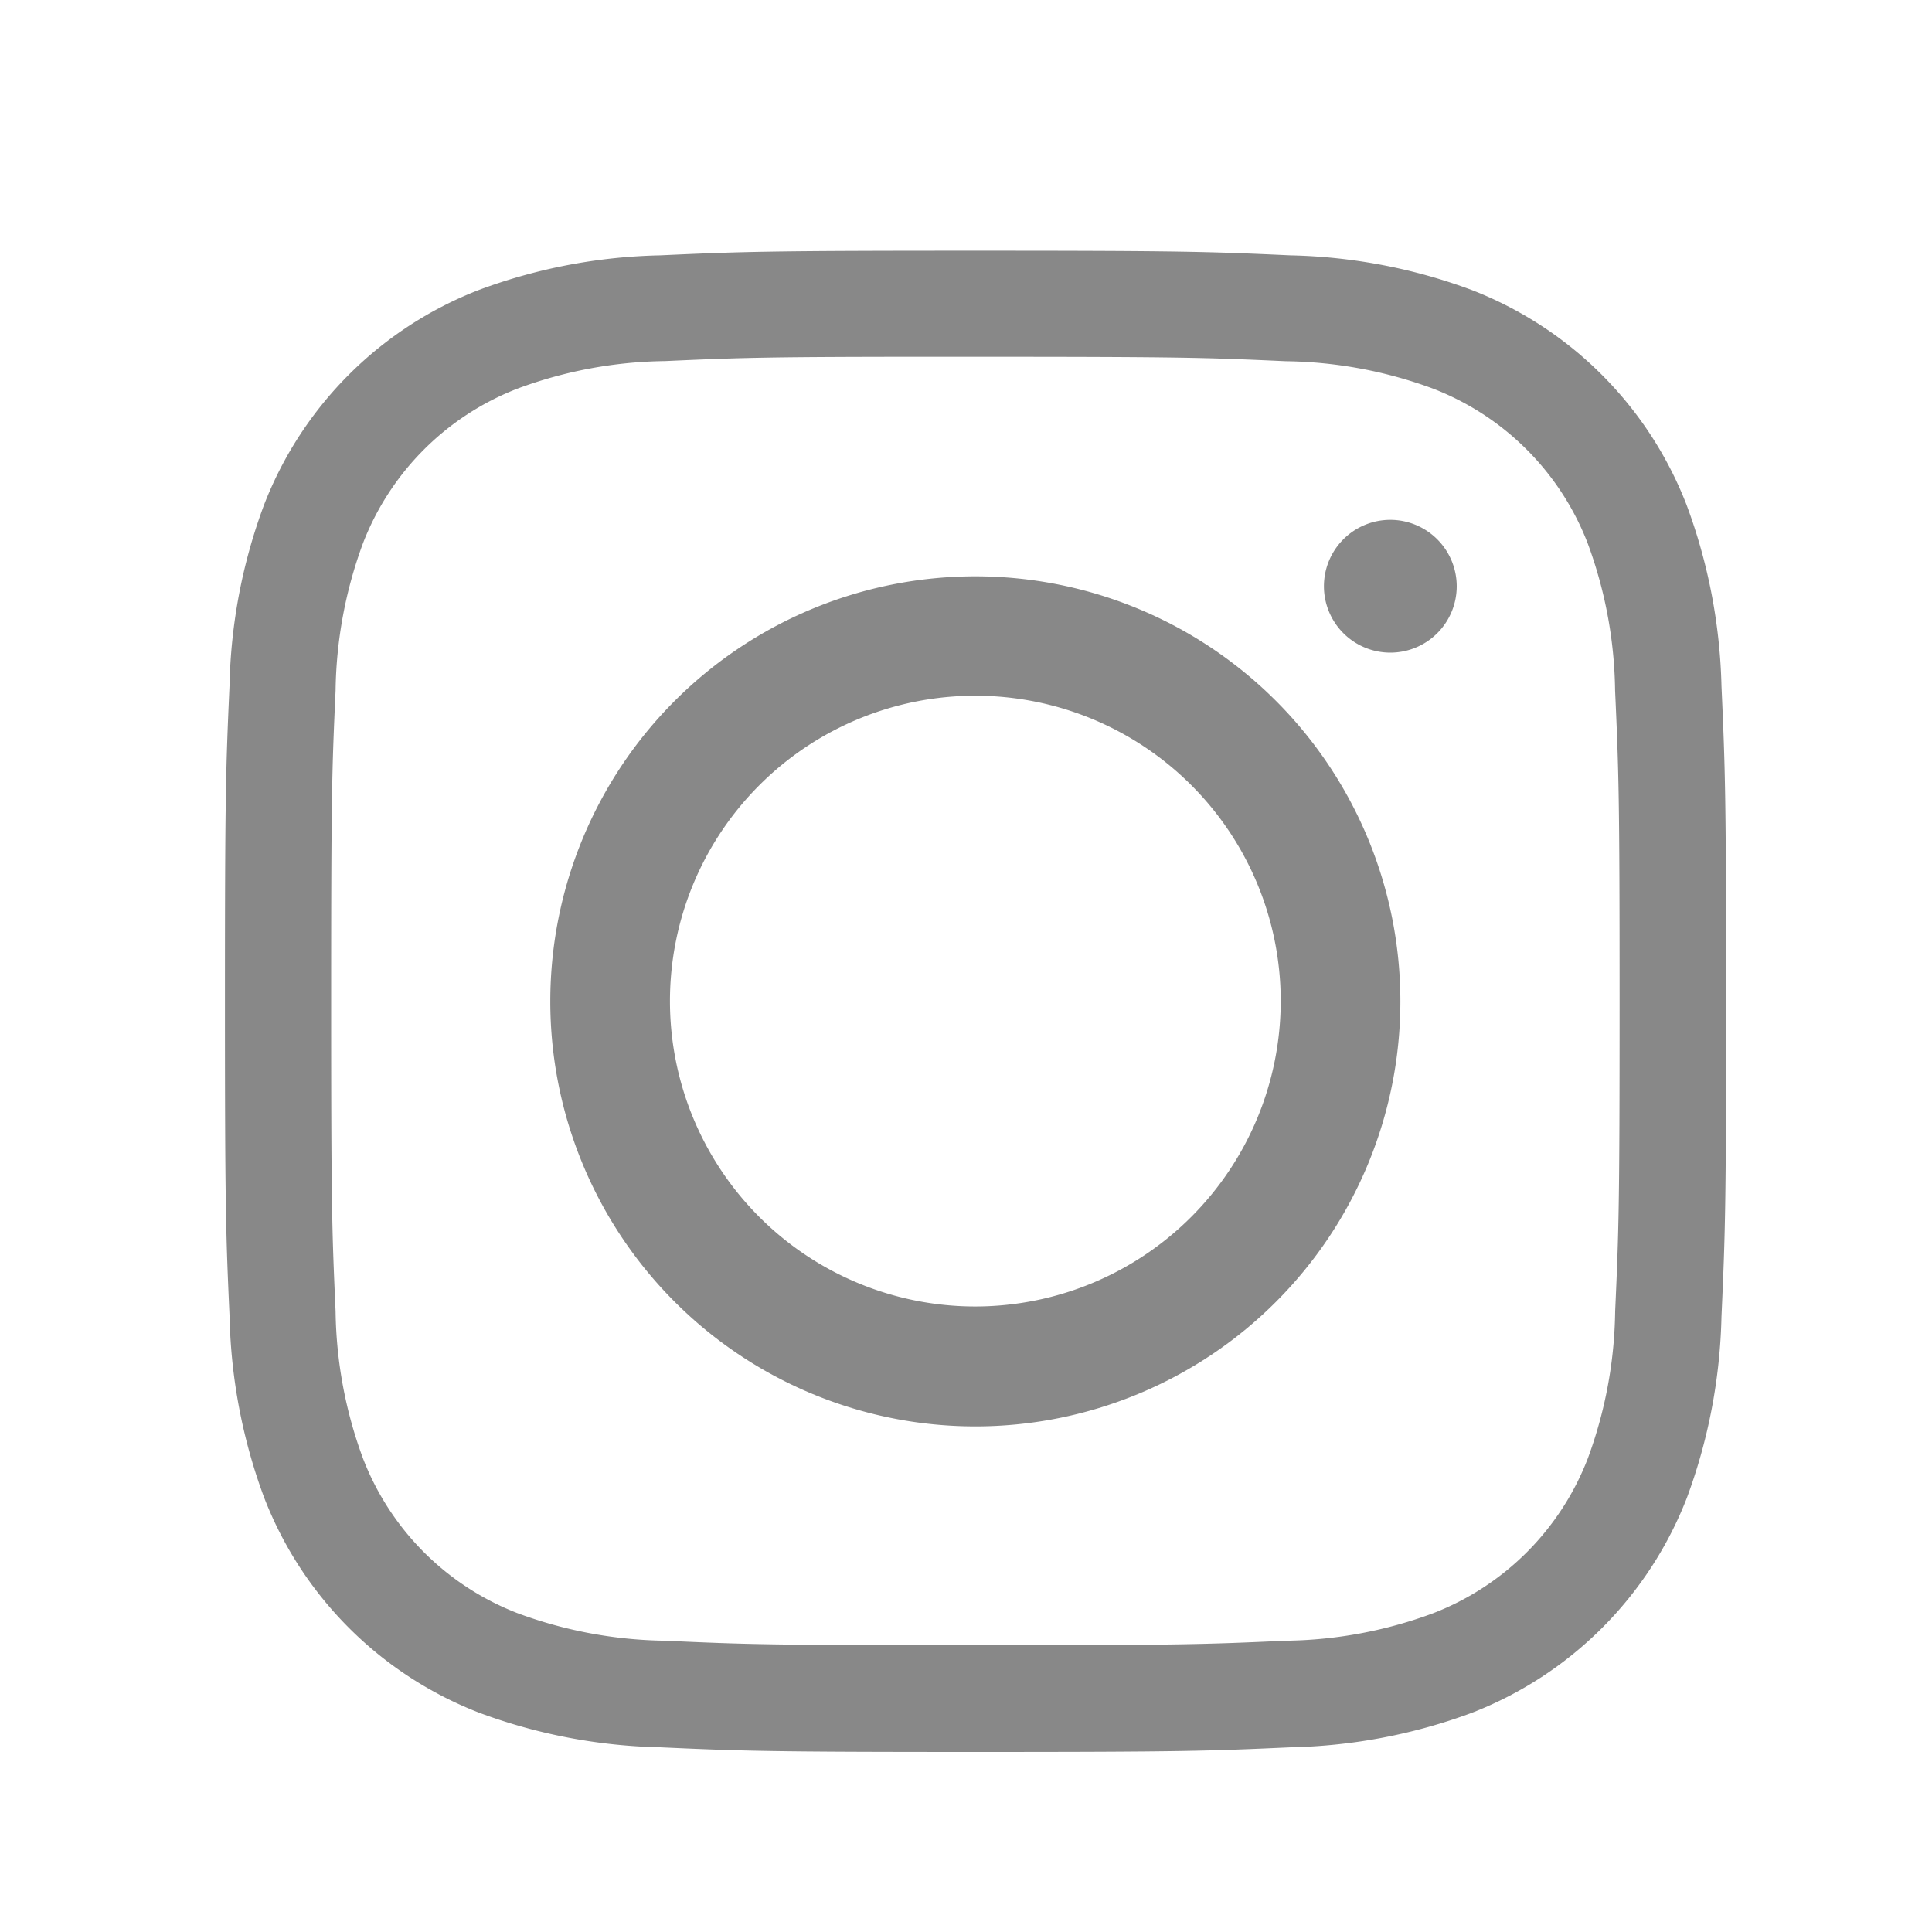 <svg xmlns="http://www.w3.org/2000/svg" width="30" height="30" viewBox="0 0 30 30">
    <path data-name="사각형 46" style="fill:transparent" d="M0 0h30v30H0z"/>
    <path data-name="패스 51" d="M431.418 35.618a1.031 1.031 0 1 0 1.031 1.03 1.032 1.032 0 0 0-1.031-1.03z" transform="translate(-409.829 -27.546)" style="fill:#888"/>
    <path data-name="패스 52" d="M392.471 42.35a6.6 6.6 0 1 0 6.6 6.6 6.6 6.6 0 0 0-6.6-6.6zm0 11.338a4.742 4.742 0 1 1 4.742-4.742 4.747 4.747 0 0 1-4.742 4.742z" transform="translate(-377.326 -33.401)" style="fill:#888"/>
    <path data-name="패스 53" d="M385.218 22.947a5.84 5.84 0 0 0-3.339-3.338 8.584 8.584 0 0 0-2.813-.537c-1.271-.058-1.693-.072-4.893-.072s-3.623.014-4.894.072a8.557 8.557 0 0 0-2.81.536 5.839 5.839 0 0 0-3.34 3.339 8.517 8.517 0 0 0-.536 2.81c-.058 1.29-.071 1.716-.071 4.9s.014 3.617.072 4.895a8.571 8.571 0 0 0 .537 2.81 5.839 5.839 0 0 0 3.338 3.34 8.565 8.565 0 0 0 2.81.537c1.277.058 1.7.072 4.9.072s3.618-.014 4.895-.072a8.573 8.573 0 0 0 2.811-.536 5.849 5.849 0 0 0 3.339-3.341 8.634 8.634 0 0 0 .536-2.81c.058-1.289.072-1.714.072-4.894s-.014-3.607-.072-4.9a8.636 8.636 0 0 0-.542-2.811zm-1.109 12.522a6.829 6.829 0 0 1-.426 2.288 4.194 4.194 0 0 1-2.4 2.4 6.79 6.79 0 0 1-2.288.427c-1.269.058-1.648.07-4.82.07s-3.551-.012-4.82-.07a6.844 6.844 0 0 1-2.288-.427 4.191 4.191 0 0 1-2.4-2.4 6.814 6.814 0 0 1-.427-2.288c-.056-1.246-.069-1.622-.069-4.821s.012-3.572.069-4.819a6.835 6.835 0 0 1 .426-2.288 4.194 4.194 0 0 1 2.4-2.4 6.8 6.8 0 0 1 2.288-.427c1.111-.05 1.53-.065 3.752-.067h1.068c3.2 0 3.573.012 4.82.069a6.824 6.824 0 0 1 2.288.426 4.191 4.191 0 0 1 2.4 2.4 6.822 6.822 0 0 1 .426 2.288c.057 1.264.07 1.642.07 4.819s-.012 3.551-.069 4.82z" transform="translate(-359.029 -15.107)" style="fill:#888"/>
</svg>
